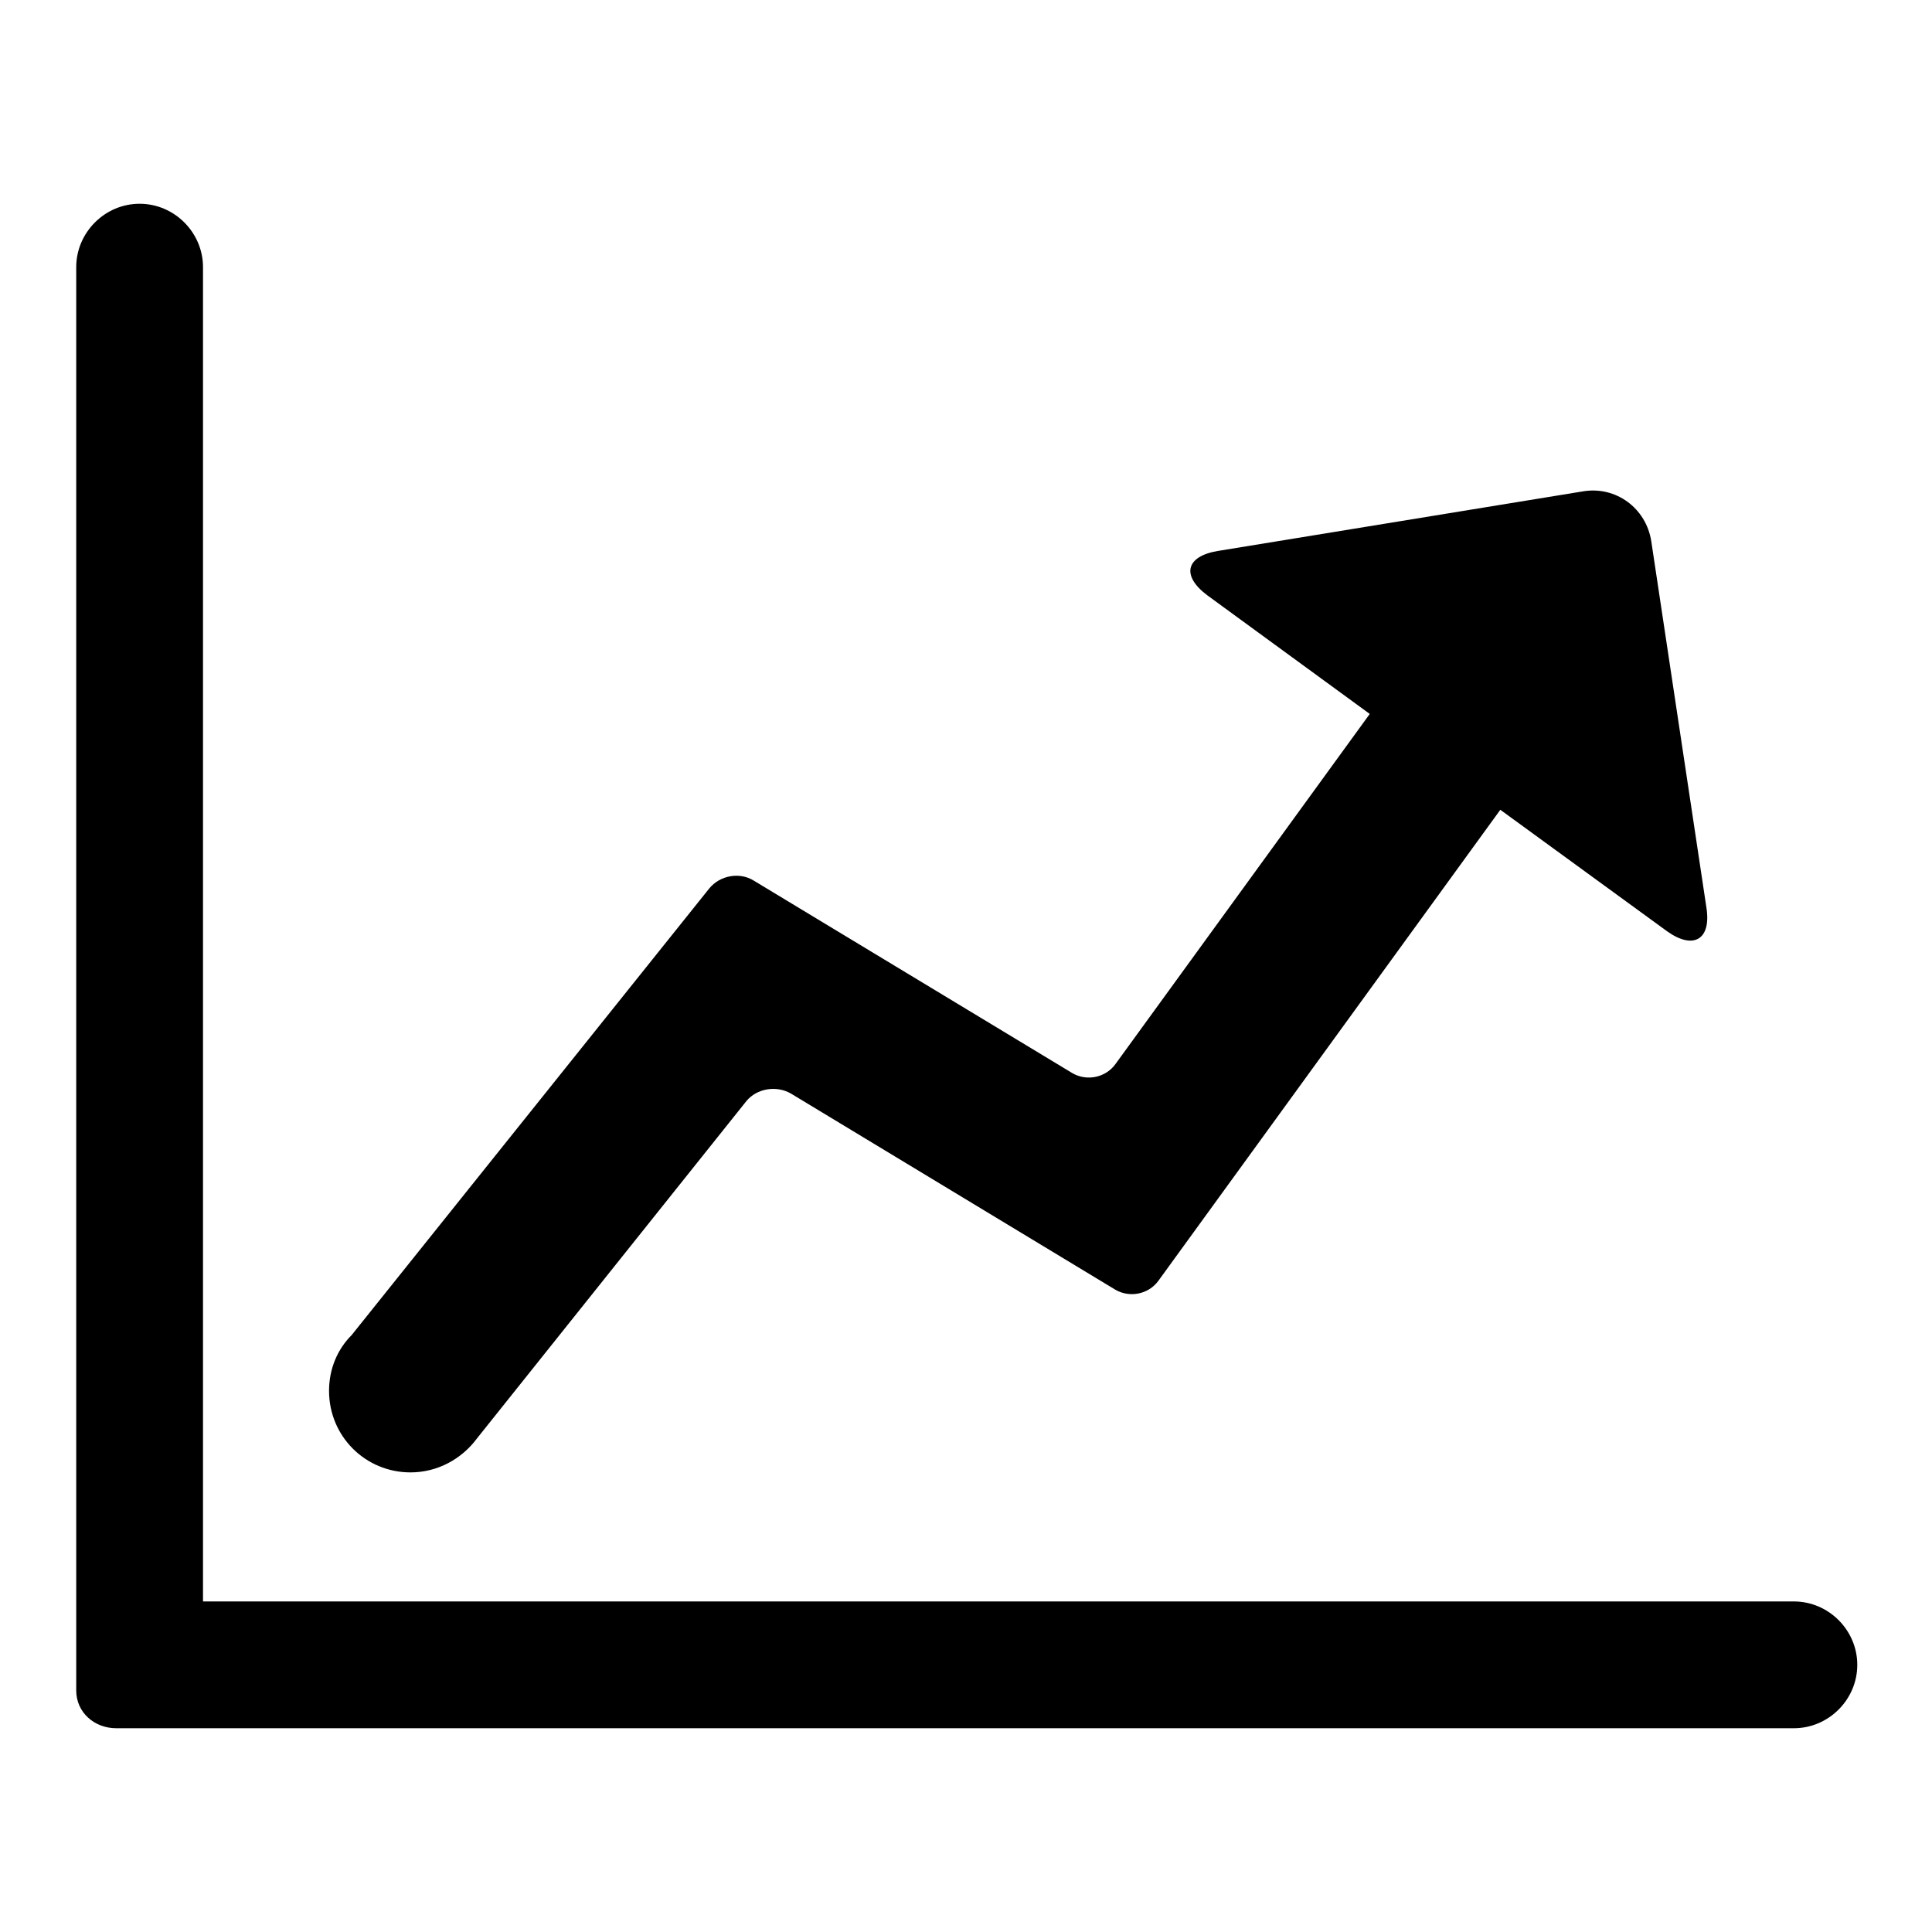 <?xml version="1.0" encoding="utf-8"?>
<!-- Svg Vector Icons : http://www.onlinewebfonts.com/icon -->
<!DOCTYPE svg PUBLIC "-//W3C//DTD SVG 1.1//EN" "http://www.w3.org/Graphics/SVG/1.1/DTD/svg11.dtd">
<svg version="1.1" xmlns="http://www.w3.org/2000/svg" xmlns:xlink="http://www.w3.org/1999/xlink" x="0px" y="0px" viewBox="0 0 256 256" enable-background="new 0 0 256 256" xml:space="preserve">
<g><g><path fill="#000000" d="M198.8,107.3l-45.3,62.4c-1.3,1.8-3.8,2.3-5.7,1.2l-43-26c-1.9-1.1-4.5-0.7-5.9,1l-35.7,44.7l0,0l0,0c-2,2.7-5.2,4.5-8.8,4.5c-6,0-10.8-4.8-10.8-10.8c0-2.9,1.1-5.5,3-7.4L94,117.7c1.4-1.7,4-2.2,5.9-1l42.2,25.5c1.9,1.1,4.4,0.6,5.7-1.2l33.7-46.4L160,78.9c-3.5-2.6-2.9-5.2,1.4-5.9l48.4-7.9c4.3-0.7,8.3,2.2,9,6.6l7.3,48.5c0.7,4.3-1.7,5.7-5.2,3.2L198.8,107.3z M26.9,212.2V35.4c0-4.6-3.8-8.4-8.4-8.4c-4.6,0-8.4,3.8-8.4,8.4V224c0,2.9,2.4,5,5.3,5h222.3c4.6,0,8.4-3.8,8.4-8.4c0-4.6-3.8-8.4-8.4-8.4L26.9,212.2L26.9,212.2z"/></g></g>
</svg>